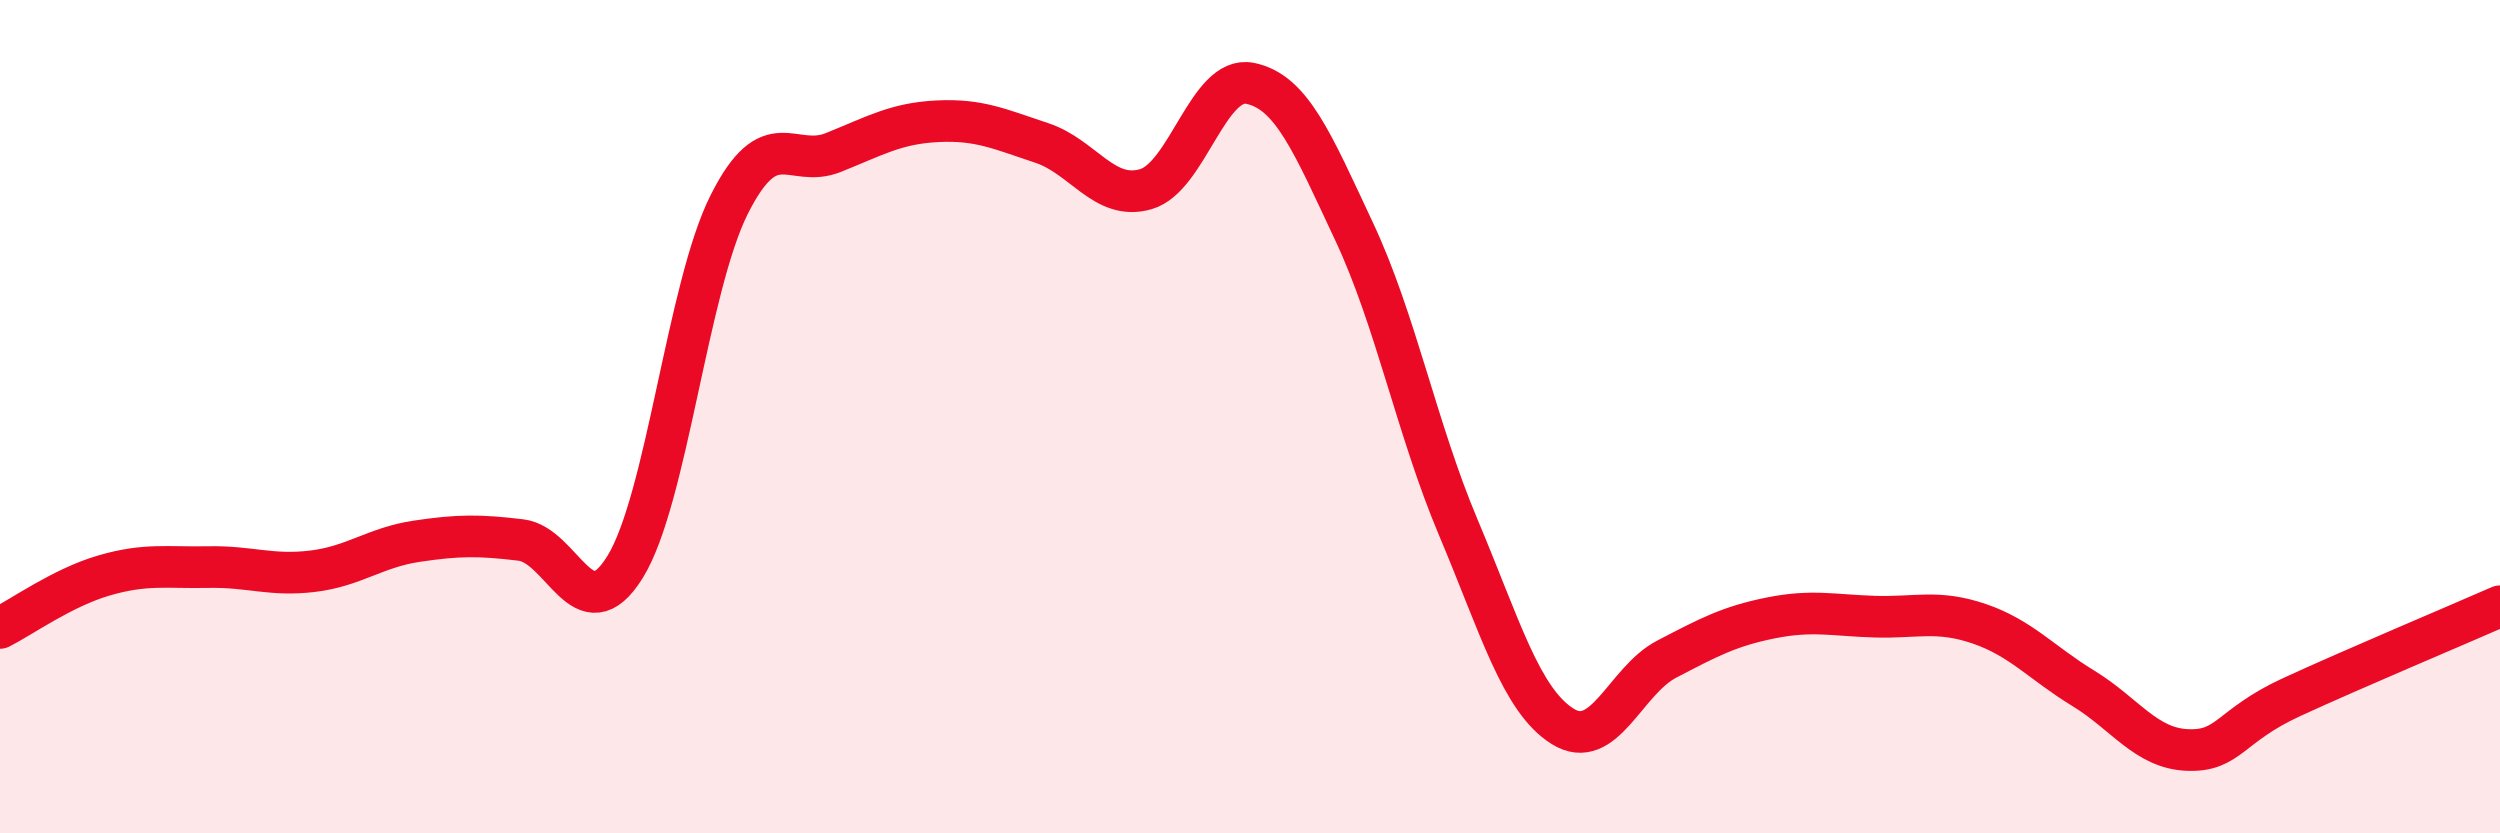 
    <svg width="60" height="20" viewBox="0 0 60 20" xmlns="http://www.w3.org/2000/svg">
      <path
        d="M 0,15.07 C 0.5,14.82 1.5,14.1 2.5,13.81 C 3.5,13.52 4,13.63 5,13.61 C 6,13.59 6.5,13.83 7.5,13.71 C 8.5,13.59 9,13.14 10,12.99 C 11,12.84 11.5,12.84 12.5,12.96 C 13.5,13.08 14,15.22 15,13.61 C 16,12 16.5,6.9 17.5,4.91 C 18.5,2.92 19,4.06 20,3.66 C 21,3.26 21.5,2.96 22.5,2.91 C 23.5,2.86 24,3.1 25,3.43 C 26,3.76 26.5,4.83 27.5,4.54 C 28.5,4.25 29,1.8 30,2 C 31,2.2 31.5,3.43 32.5,5.56 C 33.5,7.69 34,10.29 35,12.66 C 36,15.03 36.5,16.8 37.5,17.43 C 38.5,18.06 39,16.34 40,15.82 C 41,15.3 41.5,15.03 42.5,14.83 C 43.5,14.63 44,14.77 45,14.8 C 46,14.83 46.5,14.63 47.5,14.97 C 48.5,15.31 49,15.91 50,16.52 C 51,17.13 51.5,17.96 52.5,18 C 53.5,18.04 53.5,17.42 55,16.73 C 56.5,16.04 59,14.99 60,14.55L60 20L0 20Z"
        fill="#EB0A25"
        opacity="0.1"
        stroke-linecap="round"
        stroke-linejoin="round"
      />
      <path
        d="M 0,15.07 C 0.5,14.82 1.5,14.1 2.5,13.81 C 3.5,13.52 4,13.63 5,13.61 C 6,13.59 6.5,13.83 7.5,13.71 C 8.5,13.59 9,13.14 10,12.99 C 11,12.84 11.5,12.84 12.5,12.96 C 13.5,13.08 14,15.22 15,13.61 C 16,12 16.5,6.9 17.5,4.91 C 18.5,2.92 19,4.06 20,3.66 C 21,3.26 21.5,2.96 22.5,2.91 C 23.5,2.86 24,3.1 25,3.43 C 26,3.76 26.5,4.83 27.5,4.54 C 28.5,4.25 29,1.8 30,2 C 31,2.2 31.5,3.43 32.5,5.56 C 33.5,7.69 34,10.29 35,12.66 C 36,15.03 36.5,16.8 37.5,17.43 C 38.5,18.06 39,16.34 40,15.82 C 41,15.3 41.5,15.03 42.5,14.83 C 43.5,14.63 44,14.77 45,14.8 C 46,14.83 46.5,14.63 47.5,14.97 C 48.5,15.31 49,15.91 50,16.52 C 51,17.13 51.5,17.96 52.5,18 C 53.5,18.04 53.5,17.42 55,16.73 C 56.5,16.04 59,14.99 60,14.55"
        stroke="#EB0A25"
        stroke-width="1"
        fill="none"
        stroke-linecap="round"
        stroke-linejoin="round"
      />
    </svg>
  